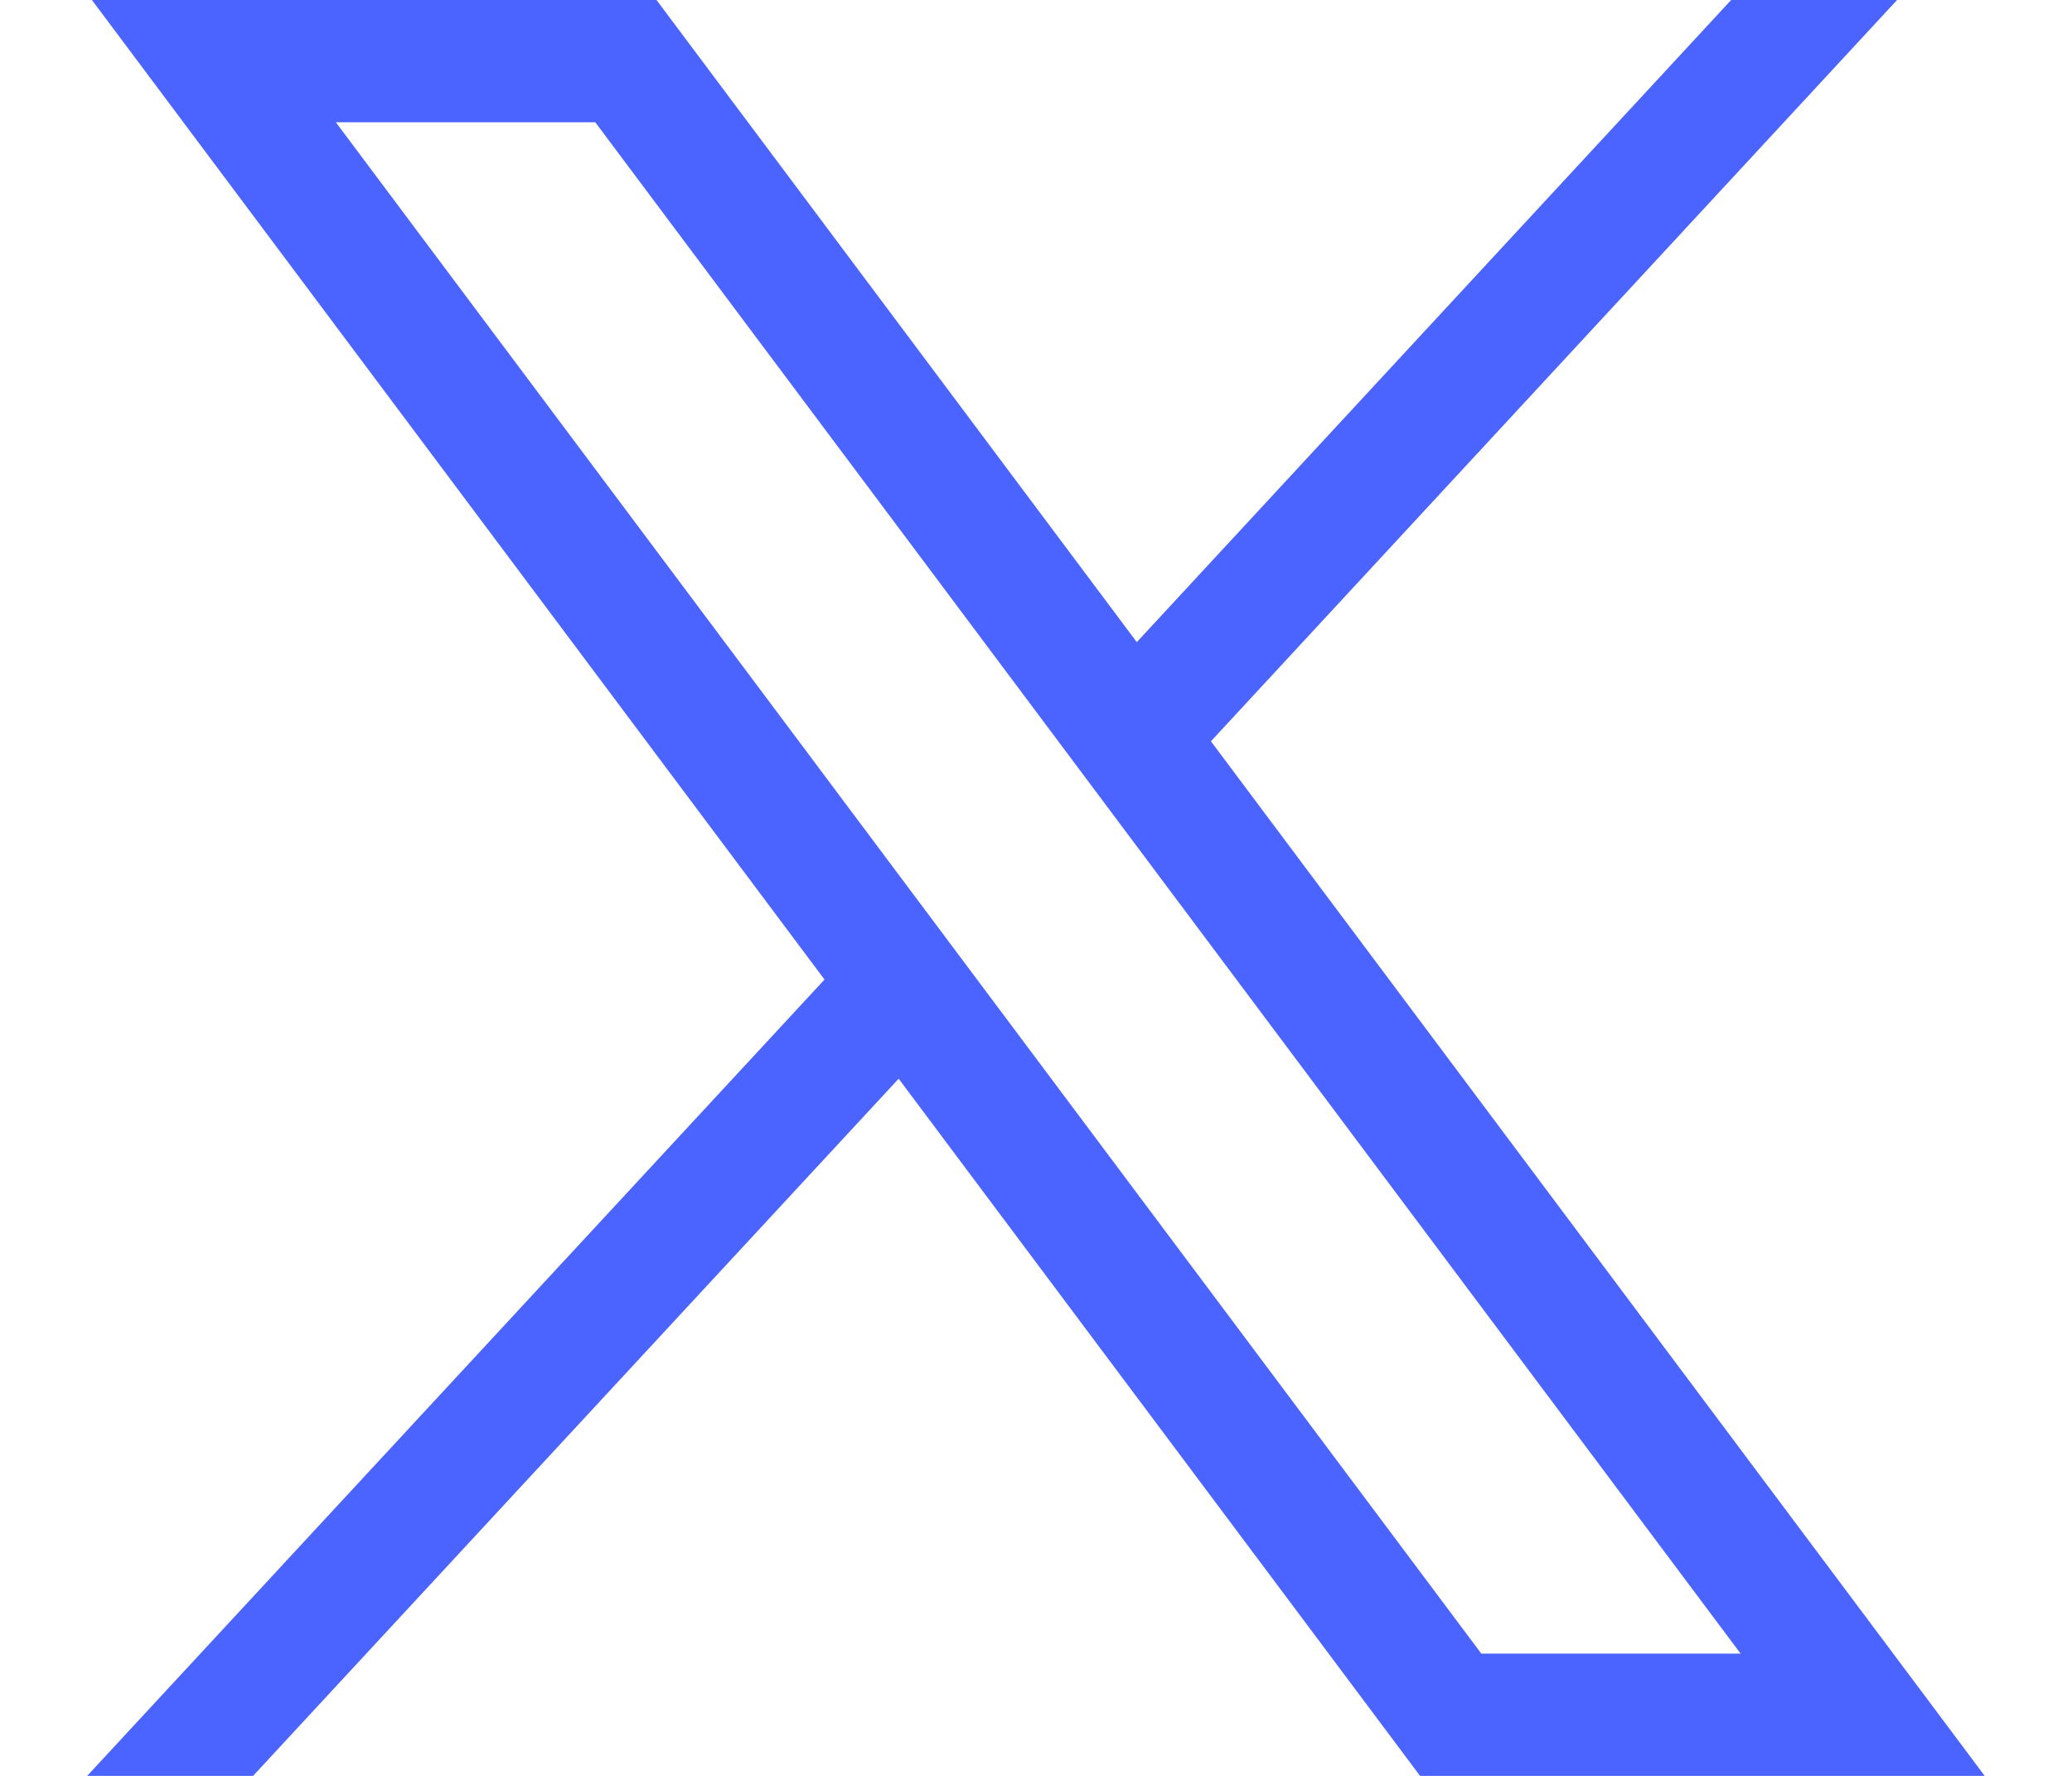 <svg width="14" height="12" viewBox="0 0 14 12" fill="none" xmlns="http://www.w3.org/2000/svg">
<path d="M0.621 0L5.571 6.619L0.589 12H1.71L6.072 7.289L9.595 12H13.41L8.182 5.009L12.818 0H11.697L7.681 4.339L4.436 0H0.621ZM2.269 0.826H4.022L11.761 11.174H10.009L2.269 0.826Z" fill="#4B64FF"/>
</svg>
